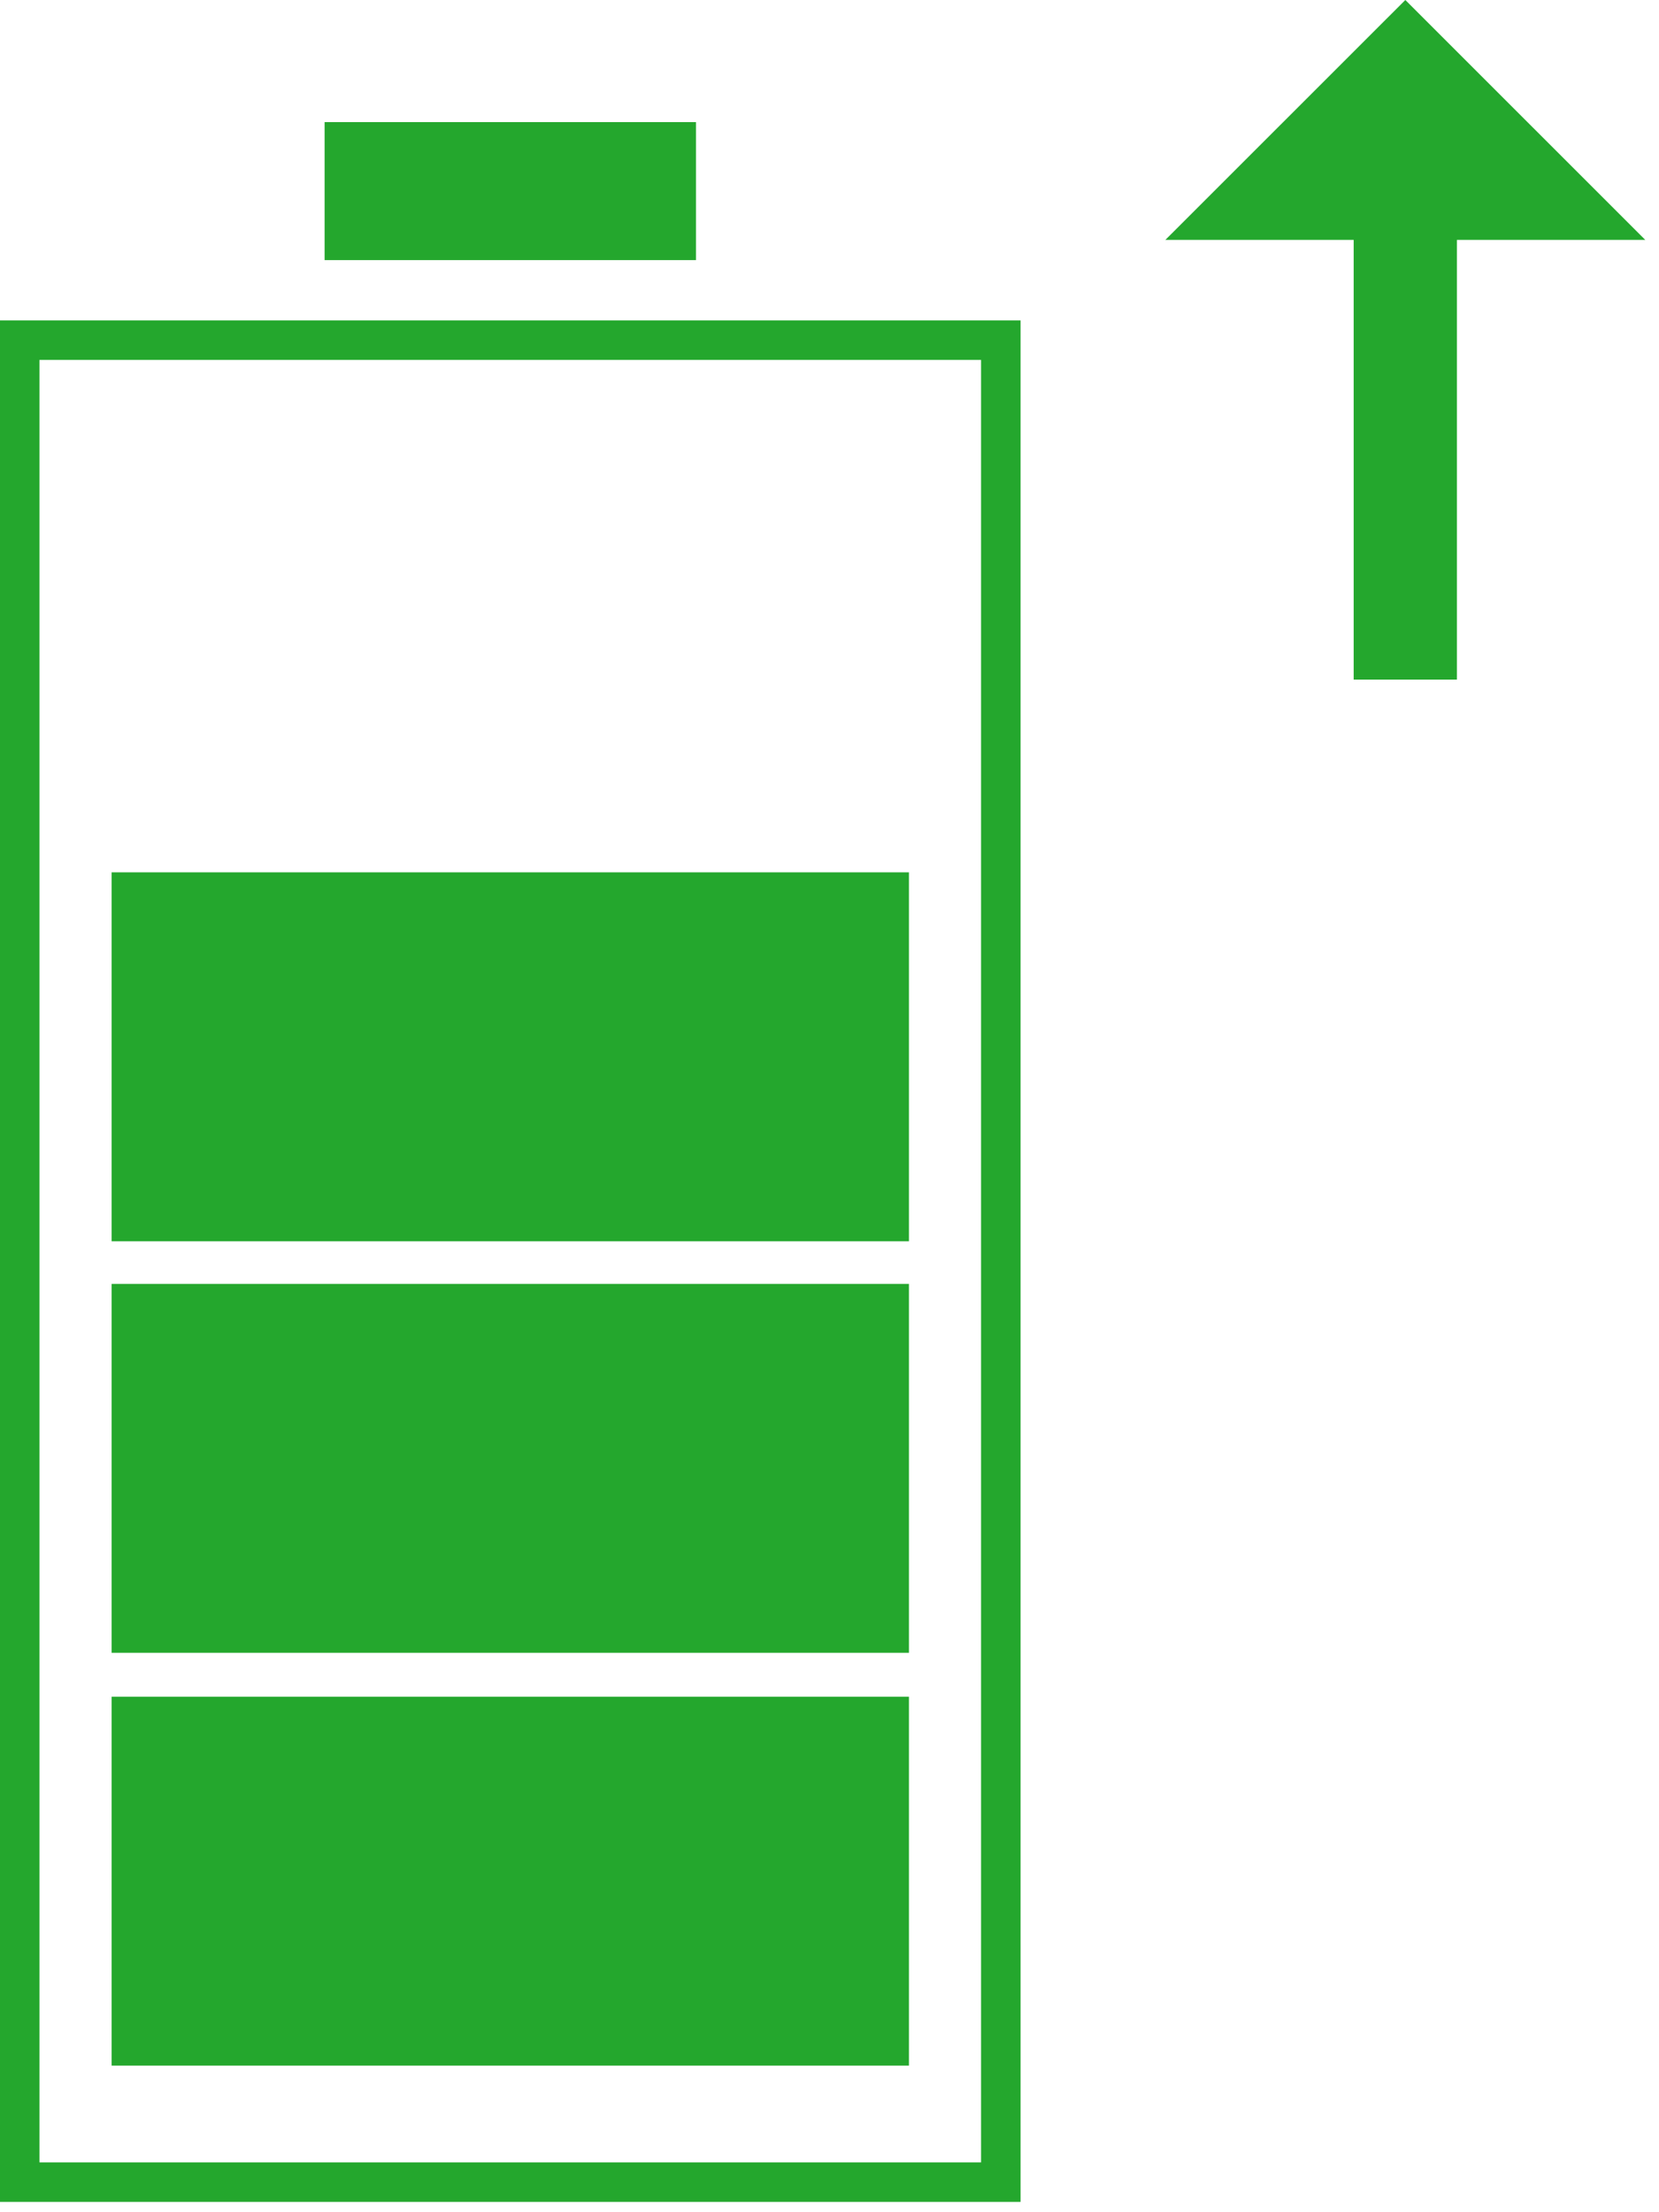 <?xml version="1.0" encoding="UTF-8"?>
<svg width="51px" height="68px" viewBox="0 0 51 68" version="1.1" xmlns="http://www.w3.org/2000/svg" xmlns:xlink="http://www.w3.org/1999/xlink">
    <title>7232E7A4-86A8-4124-998C-E248B59FF2FF</title>
    <g id="Page-1" stroke="none" stroke-width="1" fill="none" fill-rule="evenodd">
        <g id="Celliant_Viscose_Desktop" transform="translate(-861, -1871)" fill="#24A72D">
            <g id="Group-5" transform="translate(0, 1413)">
                <g id="Group-8" transform="translate(861, 458)">
                    <path d="M0,67.682 L31.373,67.682 L31.373,9.848 L0,9.848 L0,67.682 Z M1.214,66.468 L30.159,66.468 L30.159,11.063 L1.214,11.063 L1.214,66.468 Z" id="Fill-1"></path>
                    <polygon id="Fill-2" points="9.979 7.995 21.395 7.995 21.395 3.753 9.979 3.753"></polygon>
                    <polygon id="Fill-3" points="3.431 50.805 27.942 50.805 27.942 39.465 3.431 39.465"></polygon>
                    <polygon id="Fill-4" points="3.431 63.494 27.942 63.494 27.942 52.154 3.431 52.154"></polygon>
                    <polygon id="Fill-5" points="3.431 38.155 27.942 38.155 27.942 26.814 3.431 26.814"></polygon>
                    <polygon id="Fill-6" points="41.614 20.89 44.788 20.89 44.788 6.385 41.614 6.385"></polygon>
                    <polygon id="Fill-7" points="43.202 0 35.825 7.374 50.578 7.374"></polygon>
                </g>
            </g>
        </g>
    </g>
</svg>